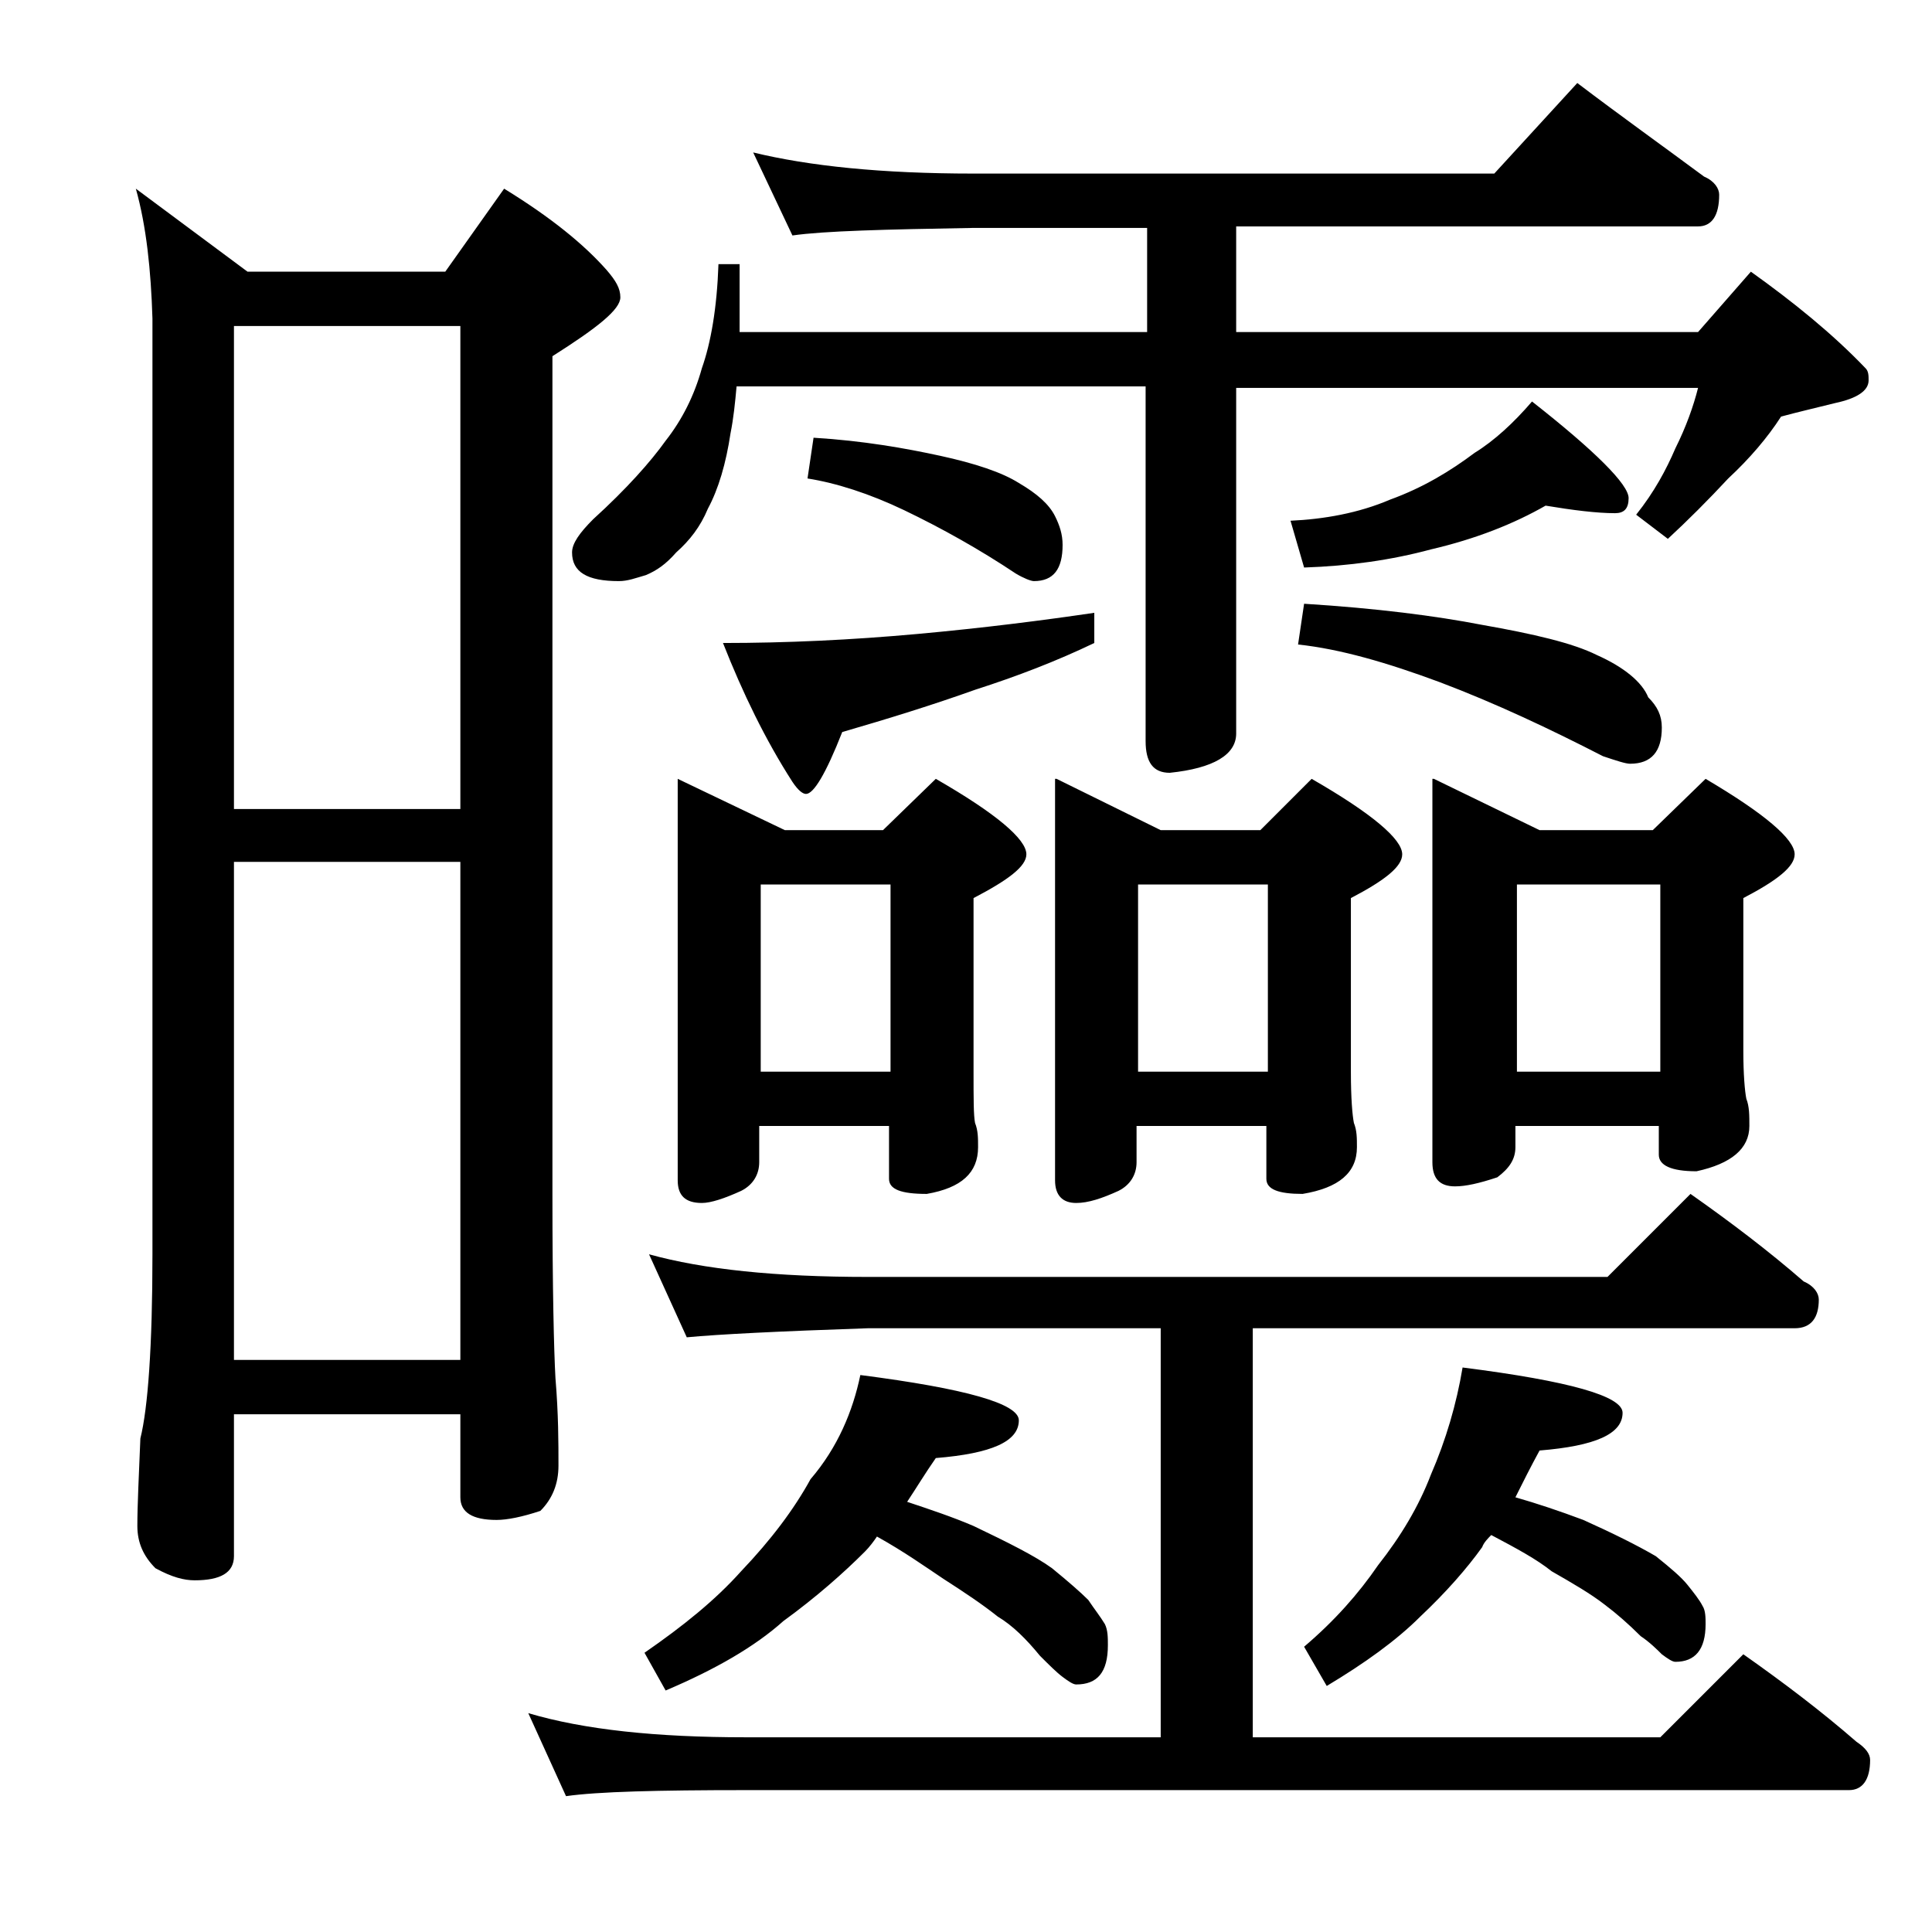 <?xml version="1.0" encoding="utf-8"?>
<!-- Generator: Adobe Illustrator 18.0.0, SVG Export Plug-In . SVG Version: 6.00 Build 0)  -->
<!DOCTYPE svg PUBLIC "-//W3C//DTD SVG 1.1//EN" "http://www.w3.org/Graphics/SVG/1.1/DTD/svg11.dtd">
<svg version="1.1" id="Layer_1" xmlns="http://www.w3.org/2000/svg" xmlns:xlink="http://www.w3.org/1999/xlink" x="0px" y="0px"
	 viewBox="0 0 128 128" enable-background="new 0 0 128 128" xml:space="preserve">
<path d="M9,12.5l7.4,5.5h13.1l3.9-5.5c3.1,1.9,5.3,3.7,6.8,5.4c0.6,0.7,0.9,1.2,0.9,1.8c0,0.8-1.5,2-4.5,3.9v55.6
	c0,6.2,0.1,10.3,0.2,12.1c0.2,2.4,0.2,4.3,0.2,5.8c0,1.2-0.4,2.2-1.2,3c-1.2,0.4-2.2,0.6-2.9,0.6c-1.6,0-2.4-0.5-2.4-1.5v-5.5h-15
	v9.4c0,1.1-0.9,1.6-2.6,1.6c-0.7,0-1.5-0.2-2.6-0.8c-0.8-0.8-1.2-1.7-1.2-2.8c0-1.4,0.1-3.3,0.2-5.8c0.5-2,0.8-6.1,0.8-12.2v-62
	C10,17.9,9.7,15,9,12.5z M15.5,53.6h15v-32h-15V53.6z M15.5,90.1h15v-33h-15V90.1z M43,83.1c3.6,1,8.4,1.5,14.5,1.5h49l5.5-5.5
	c2.7,1.9,5.2,3.8,7.5,5.8c0.7,0.3,1,0.8,1,1.2c0,1.2-0.5,1.9-1.6,1.9H83v27.1h27l5.5-5.5c2.7,1.9,5.2,3.8,7.5,5.8
	c0.6,0.4,0.9,0.8,0.9,1.2c0,1.3-0.5,2-1.4,2H49.4c-5.8,0-9.8,0.1-11.9,0.4l-2.5-5.5c3.7,1.1,8.5,1.6,14.4,1.6h27.5V88H57.5
	c-5.9,0.2-9.9,0.4-12,0.6L43,83.1z M49.9,10.1c3.7,0.9,8.5,1.4,14.6,1.4H99l5.5-6c2.9,2.2,5.7,4.2,8.4,6.2c0.7,0.3,1,0.8,1,1.2
	c0,1.4-0.5,2.1-1.4,2.1H81.9V22h30.6l3.5-4c2.8,2,5.4,4.1,7.6,6.4c0.2,0.2,0.2,0.5,0.2,0.8c0,0.7-0.8,1.2-2.2,1.5
	c-1.2,0.3-2.5,0.6-3.6,0.9c-0.9,1.4-2.1,2.8-3.5,4.1c-1.3,1.4-2.7,2.8-4,4l-2.1-1.6c1.2-1.5,2-3,2.6-4.4c0.7-1.4,1.2-2.8,1.5-4H81.9
	v22.9c0,1.4-1.5,2.3-4.4,2.6c-1.1,0-1.6-0.7-1.6-2.1V25.6H48.8c-0.1,1.1-0.2,2.1-0.4,3.1c-0.3,2-0.8,3.7-1.5,5
	c-0.5,1.2-1.2,2.1-2.1,2.9c-0.7,0.8-1.3,1.2-2,1.5c-0.7,0.2-1.2,0.4-1.8,0.4c-2.1,0-3.1-0.6-3.1-1.9c0-0.6,0.5-1.3,1.4-2.2
	c2.2-2,3.8-3.8,4.8-5.2c1.1-1.4,1.9-3,2.4-4.8c0.6-1.7,1-4,1.1-6.9h1.4V22h27v-6.9H64.5c-5.9,0.1-9.9,0.2-12,0.5L49.9,10.1z
	 M57,91.1c7,0.9,10.5,1.9,10.5,3c0,1.4-1.8,2.2-5.5,2.5c-0.7,1-1.3,2-1.9,2.9c1.5,0.5,3,1,4.4,1.6c2.3,1.1,4.1,2,5.2,2.8
	c1.1,0.9,1.9,1.6,2.4,2.1c0.4,0.6,0.8,1.1,1.1,1.6c0.2,0.4,0.2,0.9,0.2,1.4c0,1.8-0.7,2.6-2.1,2.6c-0.2,0-0.5-0.2-0.9-0.5
	c-0.4-0.3-0.9-0.8-1.5-1.4c-0.9-1.1-1.8-2-2.8-2.6c-1-0.8-2.2-1.6-3.6-2.5c-1.2-0.8-2.6-1.8-4.4-2.8c-0.2,0.3-0.5,0.7-0.8,1
	c-1.4,1.4-3.2,3-5.4,4.6c-1.9,1.7-4.5,3.2-7.8,4.6l-1.4-2.5c2.6-1.8,4.7-3.5,6.4-5.4c2-2.1,3.5-4.1,4.6-6.1
	C55.5,95.9,56.5,93.5,57,91.1z M44.9,51.6L52,55h6.5l3.5-3.4c4,2.3,6,4,6,5c0,0.8-1.2,1.7-3.5,2.9V71c0,1.8,0,2.9,0.1,3.4
	c0.2,0.5,0.2,1,0.2,1.6c0,1.7-1.1,2.7-3.4,3.1c-1.7,0-2.5-0.3-2.5-1v-3.5h-8.6V77c0,0.8-0.4,1.5-1.2,1.9c-1.1,0.5-2,0.8-2.6,0.8
	c-1.1,0-1.6-0.5-1.6-1.5V51.6z M72.5,40.6v2c-2.5,1.2-5.1,2.2-7.9,3.1c-2.8,1-5.7,1.9-8.8,2.8c-1.1,2.8-1.9,4.1-2.4,4.1
	c-0.2,0-0.5-0.2-0.9-0.8c-1.8-2.8-3.3-5.9-4.6-9.2c4.2,0,8.5-0.2,12.9-0.6C65.2,41.6,69.1,41.1,72.5,40.6z M50.4,71H59V58.6h-8.6V71
	z M53.9,29c3.3,0.2,6.1,0.7,8.4,1.2c2.3,0.5,4.1,1.1,5.2,1.8c1.2,0.7,2,1.4,2.4,2.2c0.3,0.6,0.5,1.2,0.5,1.9c0,1.6-0.6,2.4-1.9,2.4
	c-0.2,0-0.7-0.2-1.2-0.5c-2.4-1.6-4.9-3-7.4-4.2c-2.3-1.1-4.5-1.8-6.4-2.1L53.9,29z M70,51.6l6.9,3.4h6.6l3.4-3.4c4,2.3,6,4,6,5
	c0,0.8-1.1,1.7-3.4,2.9V71c0,1.8,0.1,2.9,0.2,3.4c0.2,0.5,0.2,1,0.2,1.6c0,1.7-1.2,2.7-3.6,3.1c-1.6,0-2.4-0.3-2.4-1v-3.5h-8.6V77
	c0,0.8-0.4,1.5-1.2,1.9c-1.1,0.5-2,0.8-2.8,0.8c-0.9,0-1.4-0.5-1.4-1.5V51.6z M75.4,71H84V58.6h-8.6V71z M102.4,33.5
	c-2.1,1.2-4.6,2.2-7.6,2.9c-2.6,0.7-5.4,1.1-8.4,1.2l-0.9-3.1c2.2-0.1,4.5-0.5,6.6-1.4c2.2-0.8,4-1.9,5.6-3.1c1.3-0.8,2.6-2,3.8-3.4
	c4.2,3.3,6.4,5.5,6.4,6.4c0,0.7-0.3,1-0.9,1C105.8,34,104.2,33.8,102.4,33.5z M86.4,40c4.8,0.3,8.7,0.8,11.8,1.4
	c3.4,0.6,6,1.2,7.6,2c1.8,0.8,3,1.8,3.4,2.8c0.6,0.6,0.9,1.2,0.9,2c0,1.6-0.7,2.4-2.1,2.4c-0.3,0-0.9-0.2-1.8-0.5
	c-3.5-1.8-7.1-3.5-10.8-4.9c-3.5-1.3-6.6-2.2-9.4-2.5L86.4,40z M96.9,90.6c7.1,0.9,10.6,1.9,10.6,3c0,1.4-1.8,2.2-5.5,2.5
	c-0.6,1.1-1.1,2.1-1.6,3.1c1.4,0.4,2.9,0.9,4.5,1.5c2,0.9,3.6,1.7,4.8,2.4c1,0.8,1.7,1.4,2.1,1.9c0.4,0.5,0.8,1,1,1.4
	c0.2,0.3,0.2,0.8,0.2,1.2c0,1.7-0.7,2.5-2,2.5c-0.2,0-0.5-0.2-0.9-0.5c-0.3-0.3-0.8-0.8-1.4-1.2c-0.8-0.8-1.6-1.5-2.4-2.1
	c-0.9-0.7-2.1-1.4-3.5-2.2c-1-0.8-2.3-1.5-4-2.4c-0.2,0.2-0.5,0.5-0.6,0.8c-1,1.4-2.4,3-4.1,4.6c-1.6,1.6-3.7,3.1-6.2,4.6l-1.5-2.6
	c2-1.7,3.6-3.5,4.9-5.4c1.5-1.9,2.7-3.9,3.5-6C95.8,95.4,96.5,93,96.9,90.6z M95,51.6l7,3.4h7.5l3.5-3.4c3.9,2.3,5.9,4,5.9,5
	c0,0.8-1.1,1.7-3.4,2.9v10.1c0,1.6,0.1,2.7,0.2,3.2c0.2,0.5,0.2,1.1,0.2,1.8c0,1.5-1.2,2.5-3.5,3c-1.7,0-2.5-0.4-2.5-1.1v-1.9h-9.5
	V76c0,0.8-0.4,1.4-1.2,2c-1.2,0.4-2.1,0.6-2.8,0.6c-1,0-1.5-0.5-1.5-1.6V51.6z M100.5,71h9.5V58.6h-9.5V71z"/>
</svg>

